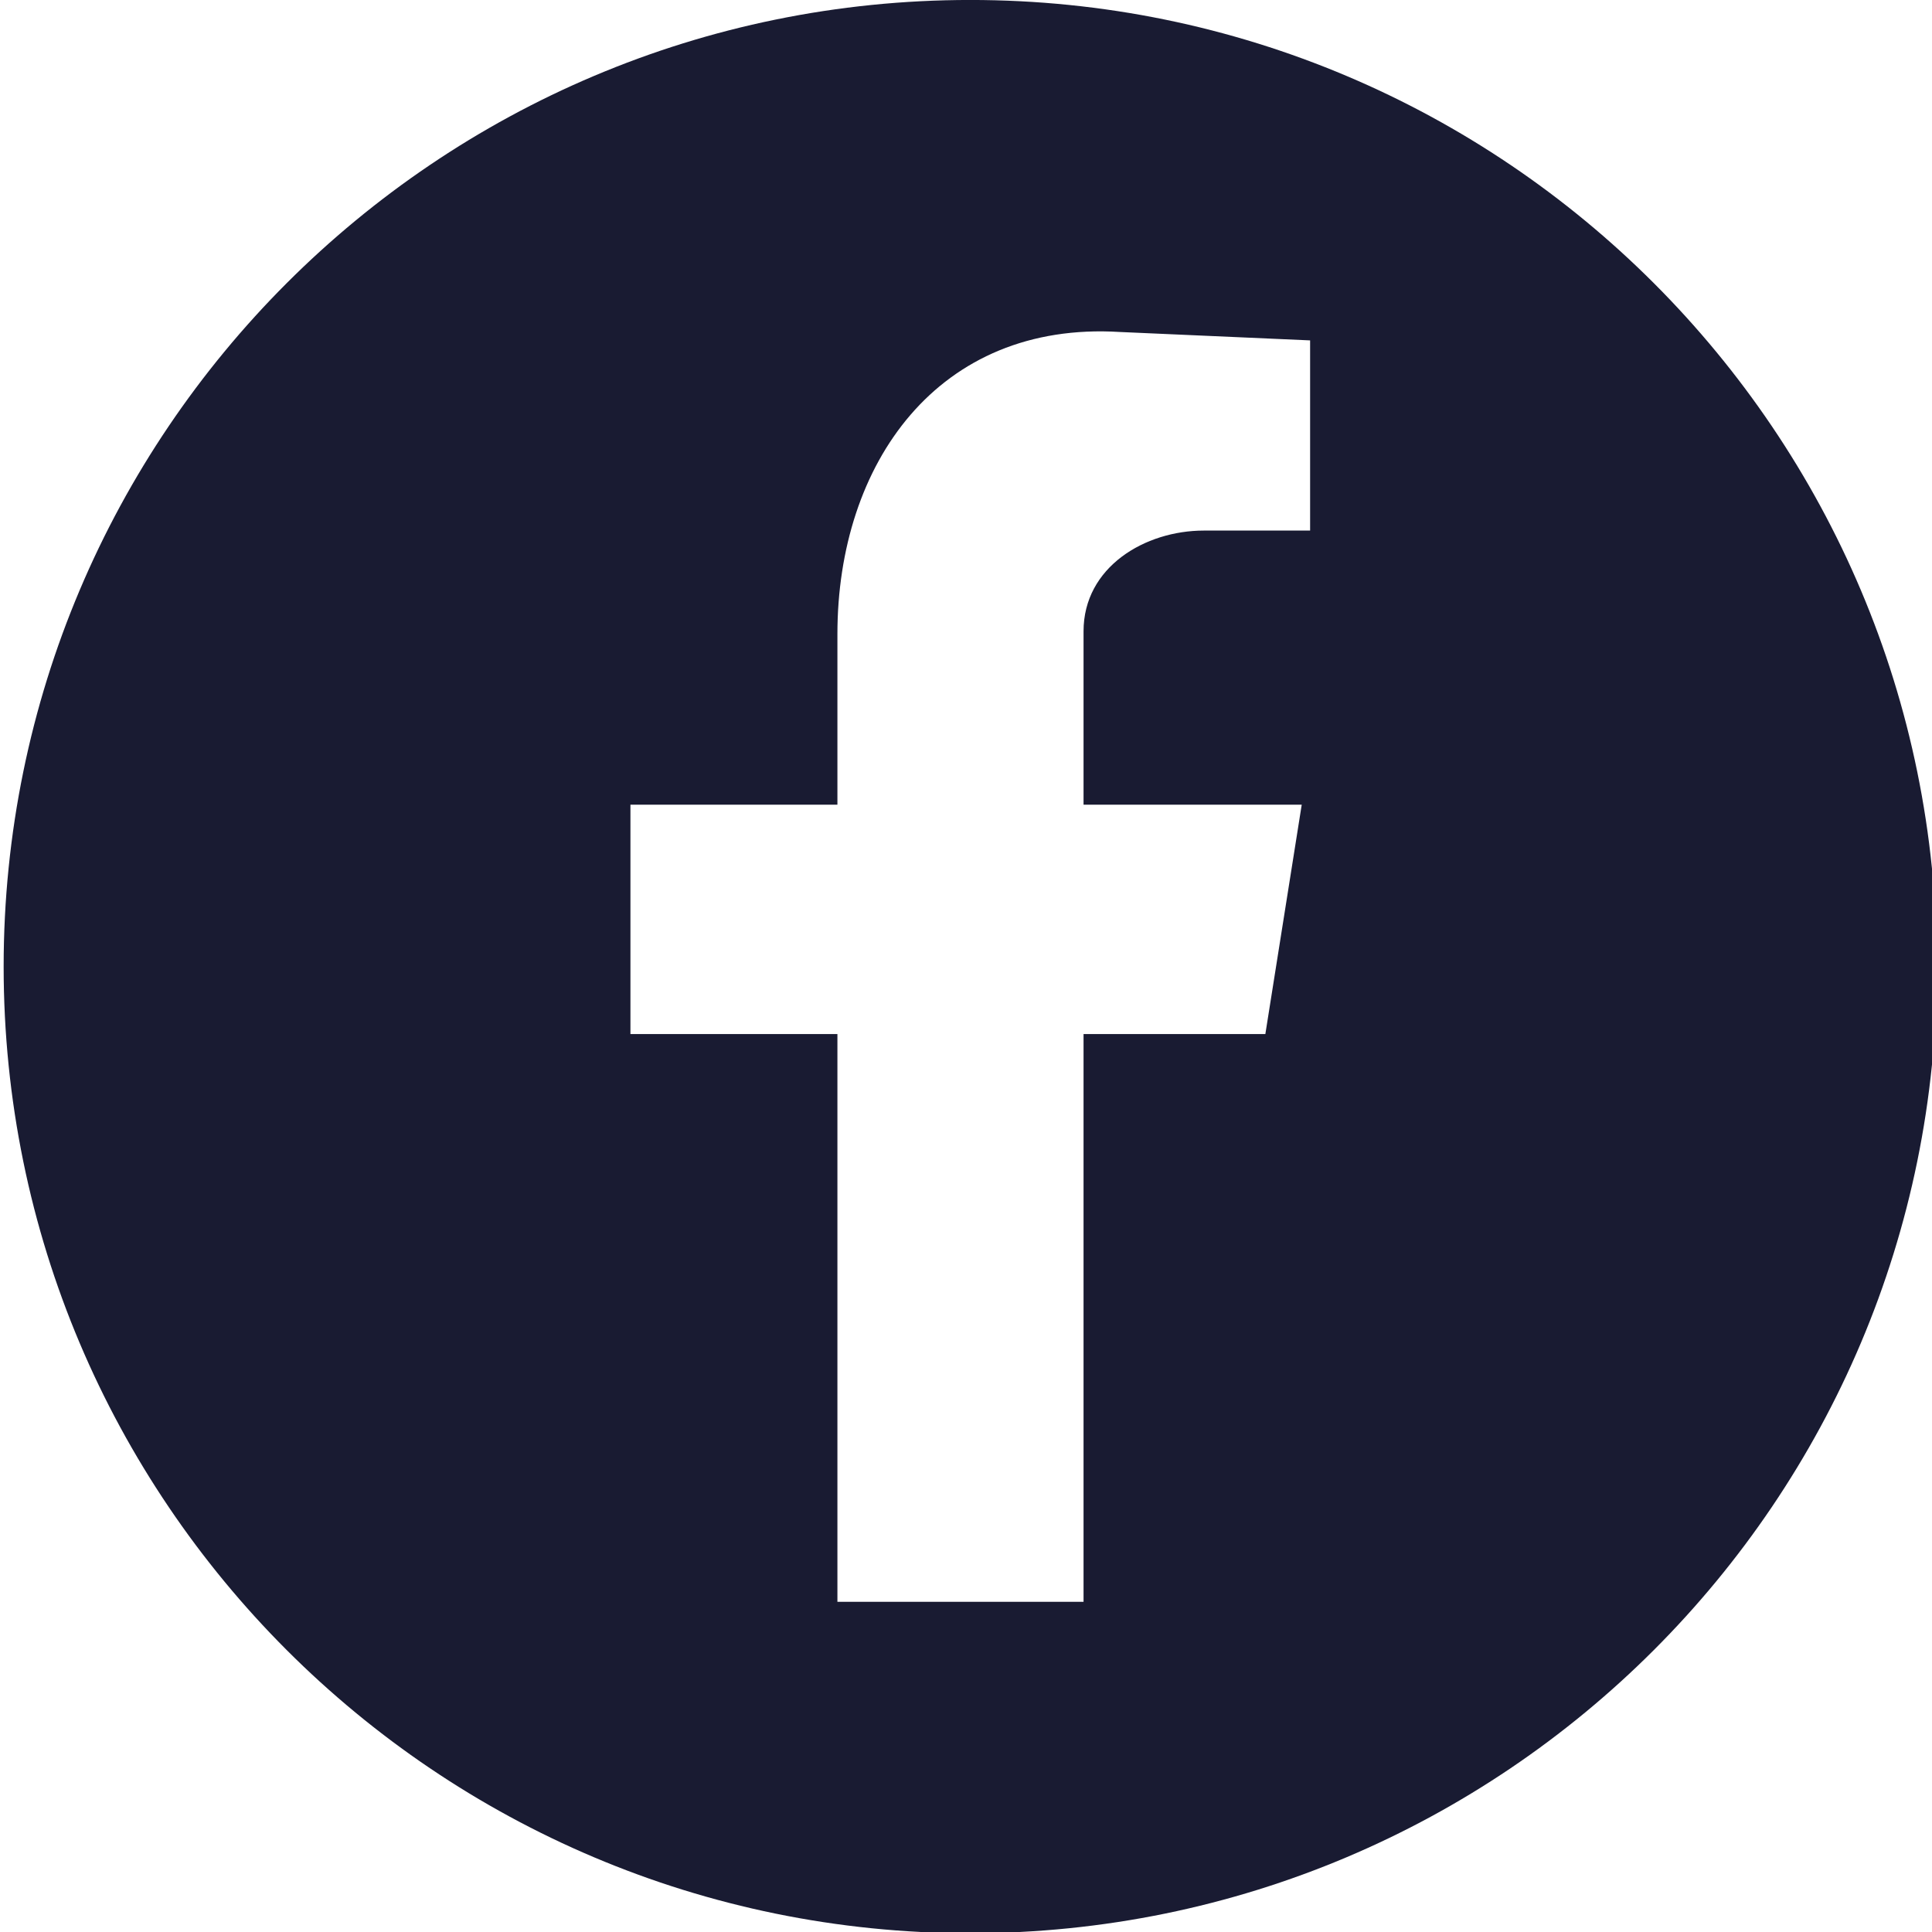 <?xml version="1.0" encoding="UTF-8" standalone="no"?>
<!DOCTYPE svg PUBLIC "-//W3C//DTD SVG 1.1//EN" "http://www.w3.org/Graphics/SVG/1.1/DTD/svg11.dtd">
<svg width="100%" height="100%" viewBox="0 0 35 35" version="1.1" xmlns="http://www.w3.org/2000/svg" xmlns:xlink="http://www.w3.org/1999/xlink" xml:space="preserve" xmlns:serif="http://www.serif.com/" style="fill-rule:evenodd;clip-rule:evenodd;stroke-linejoin:round;stroke-miterlimit:2;">
    <g transform="matrix(0.266,0,0,0.266,-102.344,-0.083)">
        <path d="M473.977,36.447L466.738,36.447C462.738,36.447 458.547,38.924 458.547,43.305L458.547,55.115L473.406,55.115L470.929,70.736L458.547,70.736L458.547,109.405L441.784,109.405L441.784,70.736L427.688,70.736L427.688,55.115L441.784,55.115L441.784,43.495C441.784,31.876 448.642,22.161 461.024,22.922L473.977,23.494L473.977,36.447ZM450.832,0.31C414.474,0.31 385,29.785 385,66.143C385,102.501 414.474,131.975 450.832,131.975C487.191,131.975 516.664,102.501 516.664,66.143C516.664,29.785 487.191,0.31 450.832,0.31Z" style="fill:rgb(25,27,50);fill-rule:nonzero;"/>
    </g>
</svg>
